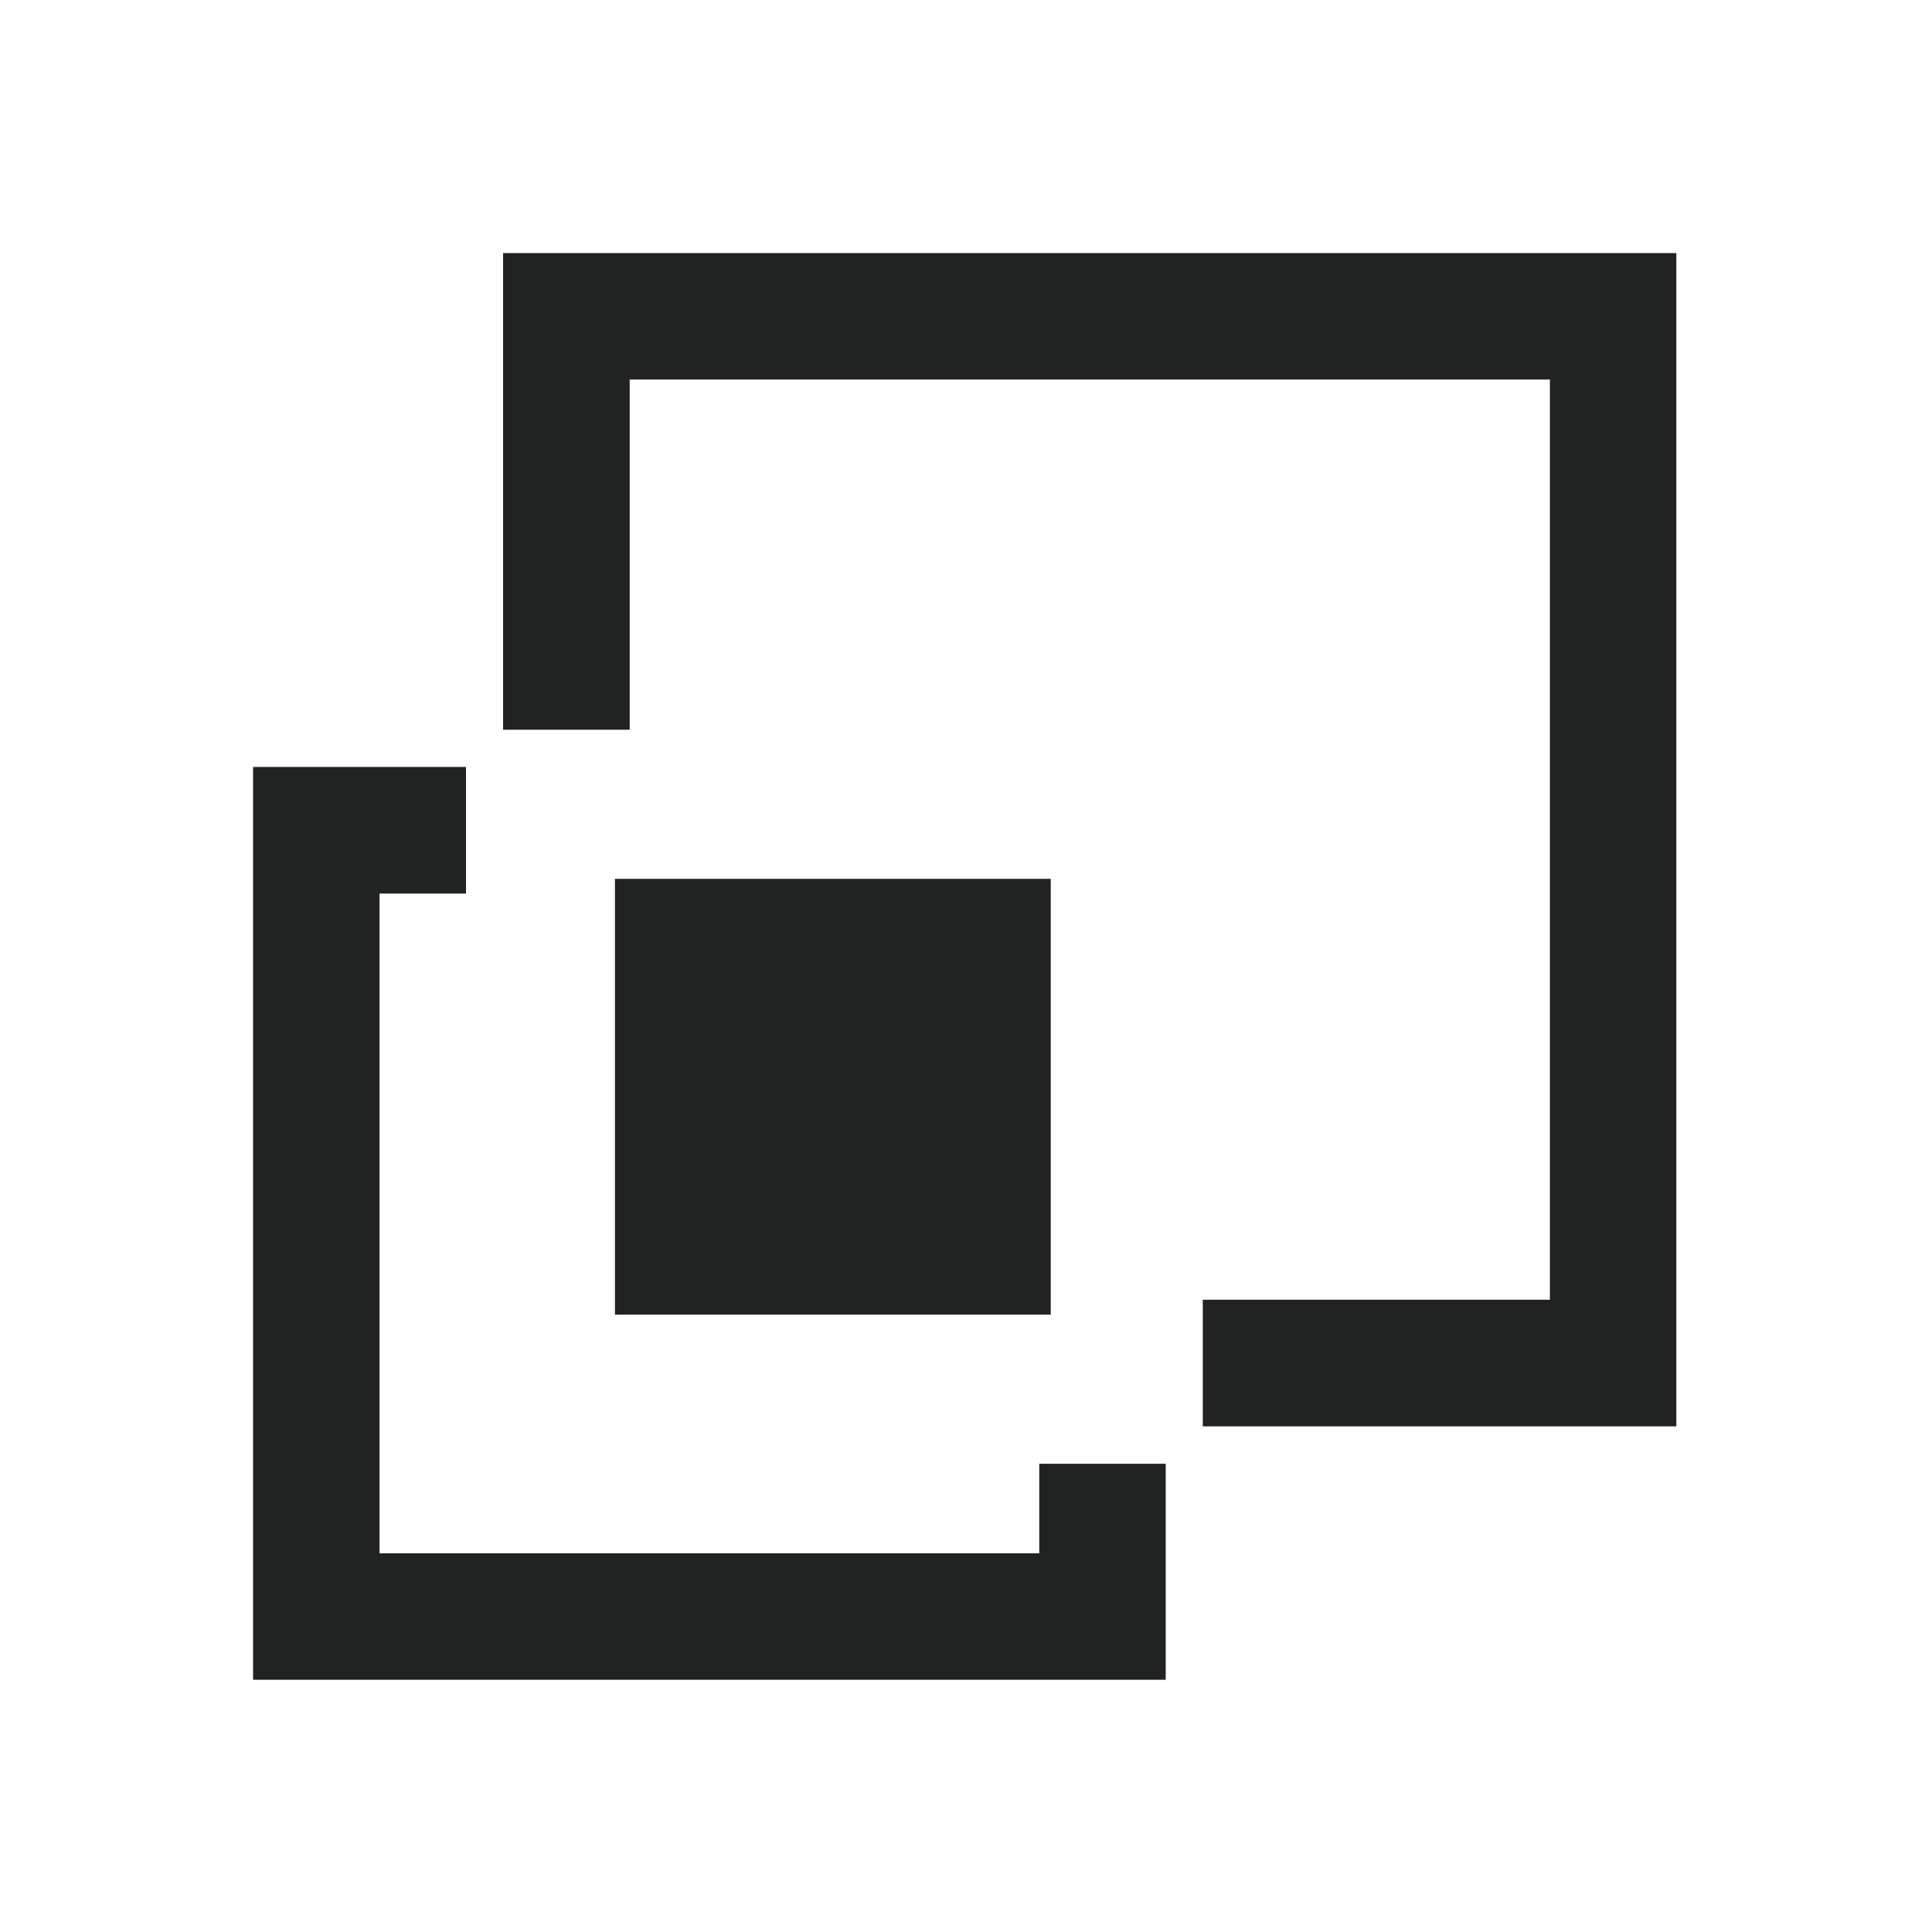 <svg xmlns="http://www.w3.org/2000/svg" version="1.1" xmlns:xlink="http://www.w3.org/1999/xlink" xmlns:svgjs="http://svgjs.com/svgjs" width="112.6" height="112.6"><svg id="SvgjsSvg1000" data-name="Layer 1" xmlns="http://www.w3.org/2000/svg" viewBox="0 0 112.6 112.6"><defs><style>.cls-1{fill:#212322;}.cls-2{fill:none;}</style></defs><rect class="cls-1" x="35.84" y="51.22" width="25.4" height="25.4"></rect><polygon class="cls-1" points="97.7 83.13 70.1 83.13 70.1 75.75 90.33 75.75 90.33 22.12 36.7 22.12 36.7 42.53 29.32 42.53 29.32 14.75 97.7 14.75 97.7 83.13"></polygon><polygon class="cls-1" points="67.94 97.9 14.75 97.9 14.75 44.7 27.16 44.7 27.16 52.08 22.12 52.08 22.12 90.53 60.57 90.53 60.57 85.31 67.94 85.31 67.94 97.9"></polygon><rect class="cls-2" width="112.6" height="112.6"></rect></svg><style>@media (prefers-color-scheme: light) { :root { filter: none; } }
@media (prefers-color-scheme: dark) { :root { filter: invert(100%); } }
</style></svg>